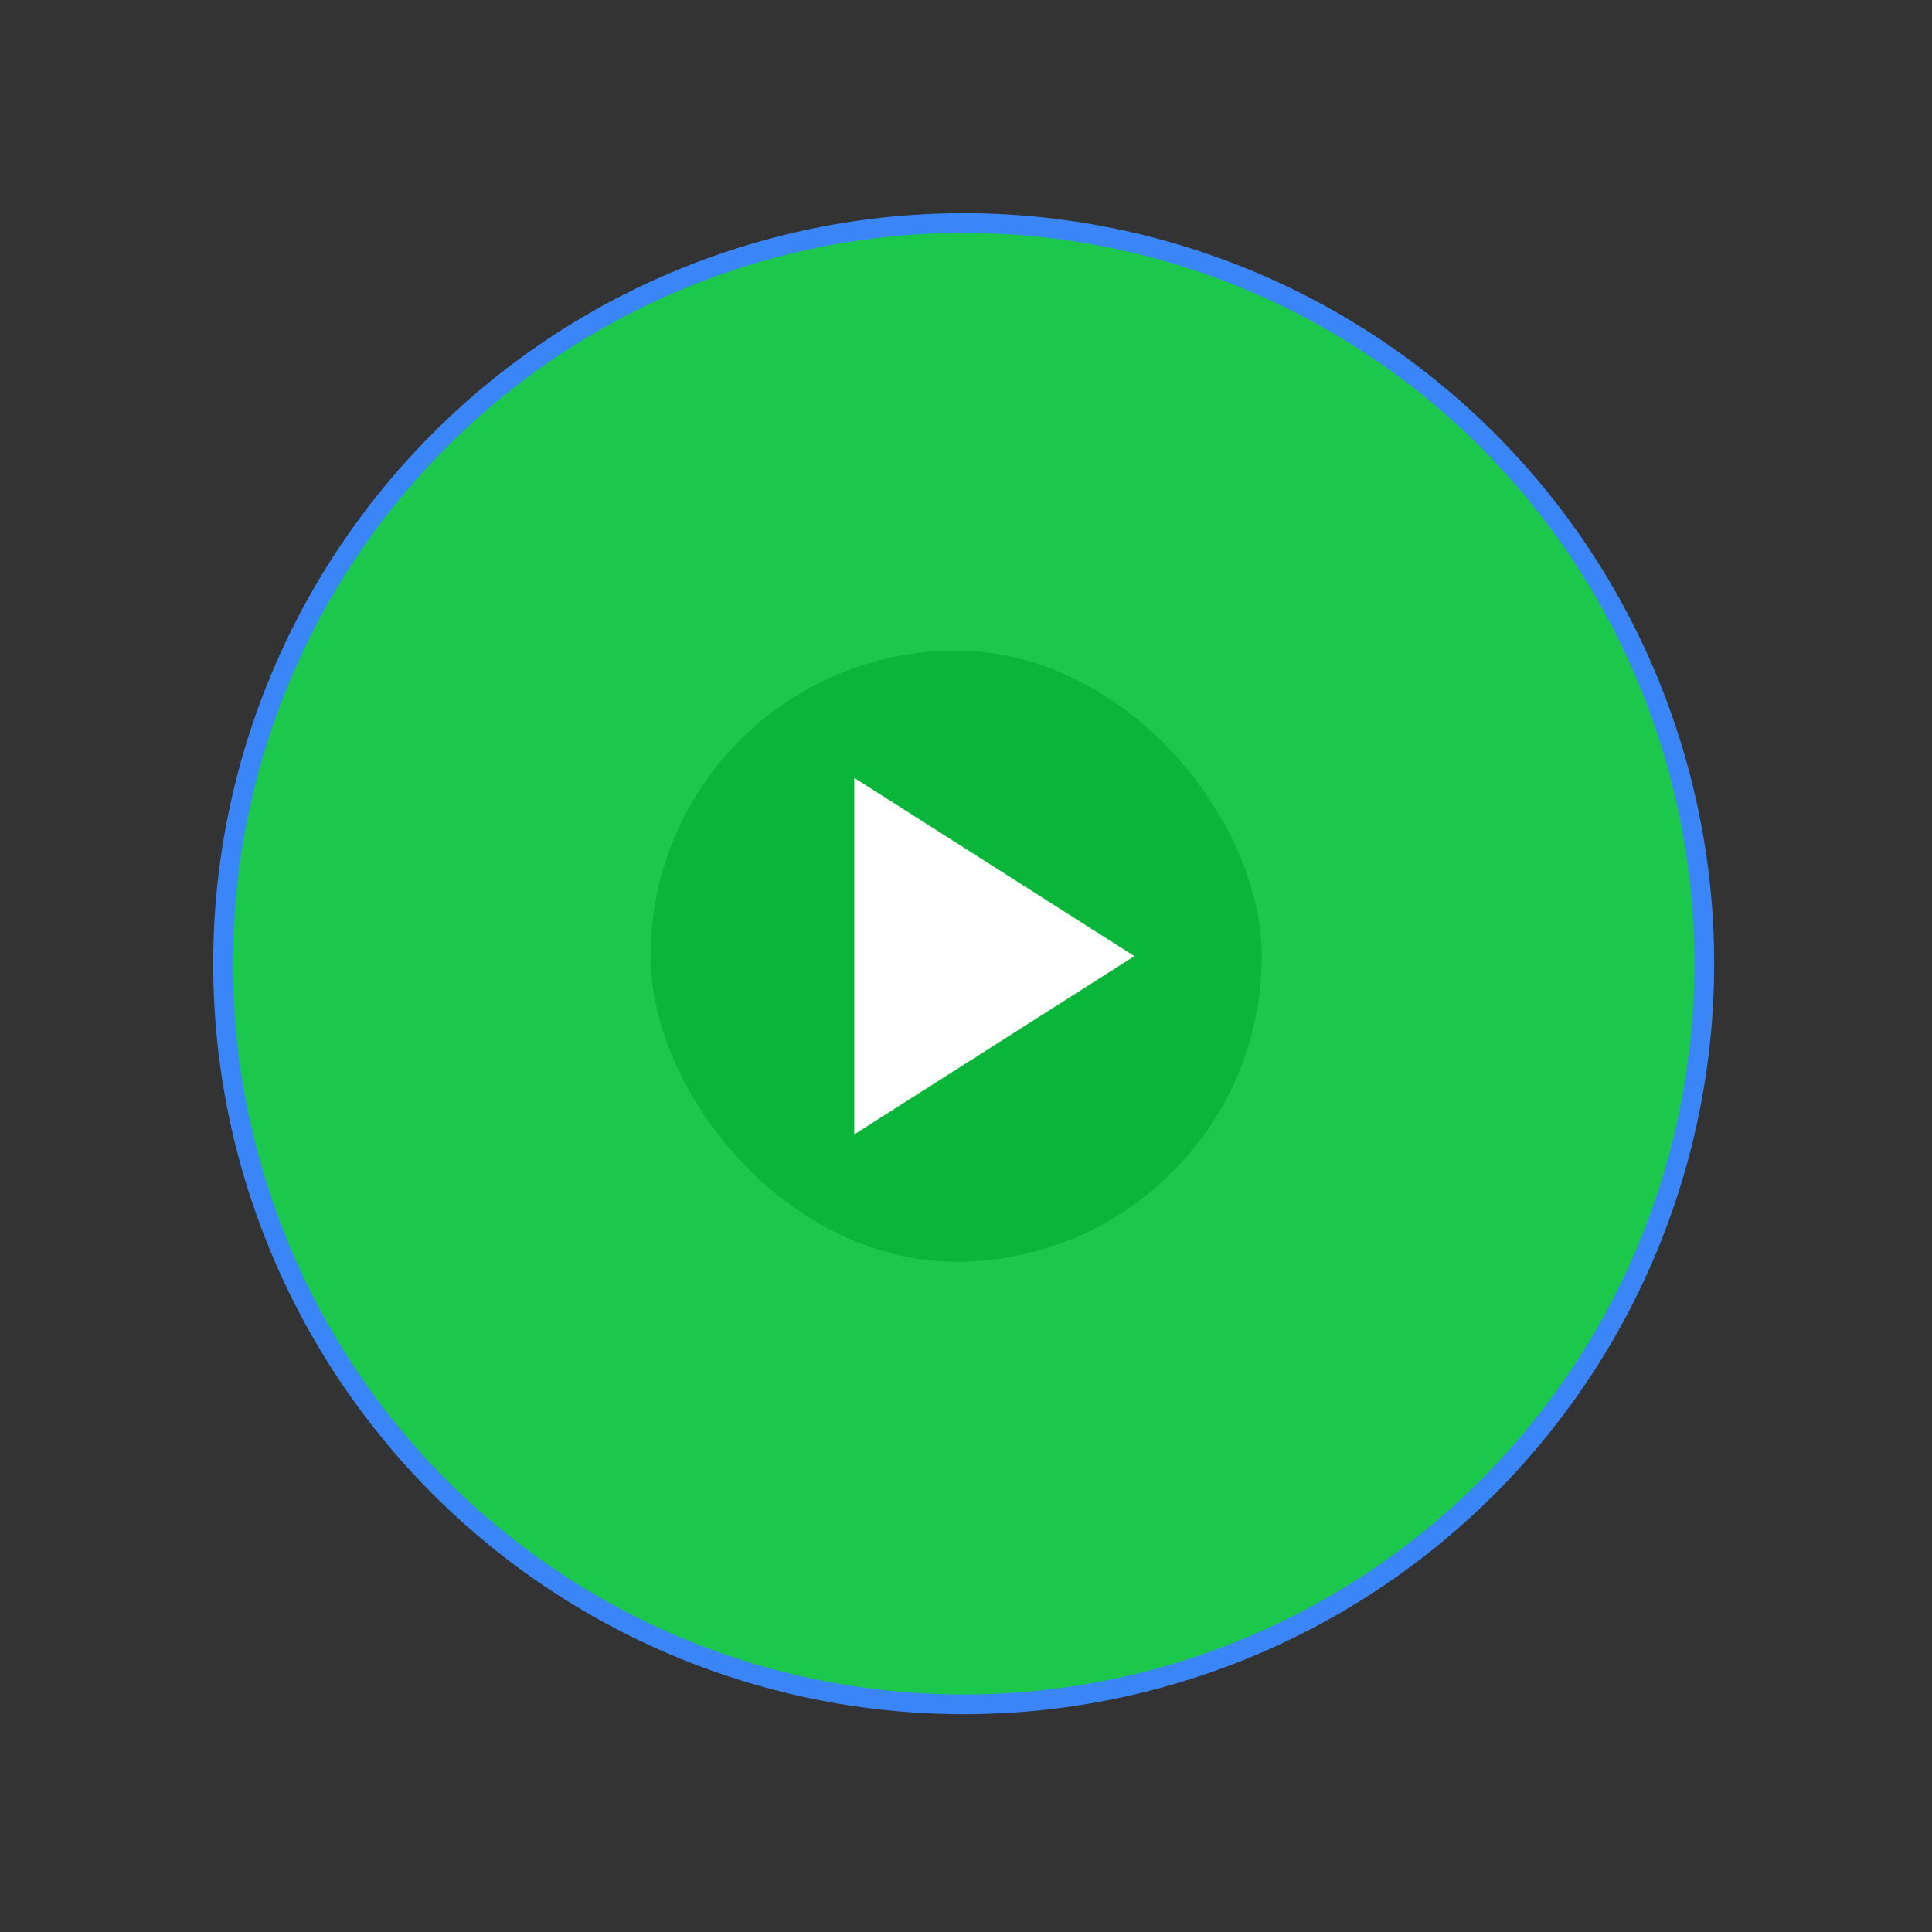<svg width="98" height="98" viewBox="0 0 98 98" fill="none" xmlns="http://www.w3.org/2000/svg">
<rect x="0" y="0" width="98" height="98" fill="#333333" stroke="none"/>
<circle cx="48.883" cy="48.883" r="37.568" transform="rotate(-19.325 48.883 48.883)" fill="#1BC84B" stroke="#3A86F9"/>
<rect x="33" y="33" width="31" height="31" rx="15.5" fill="#0AB63A"/>
<path d="M43.333 39.458V57.542L57.542 48.5L43.333 39.458Z" fill="white"/>
</svg>
